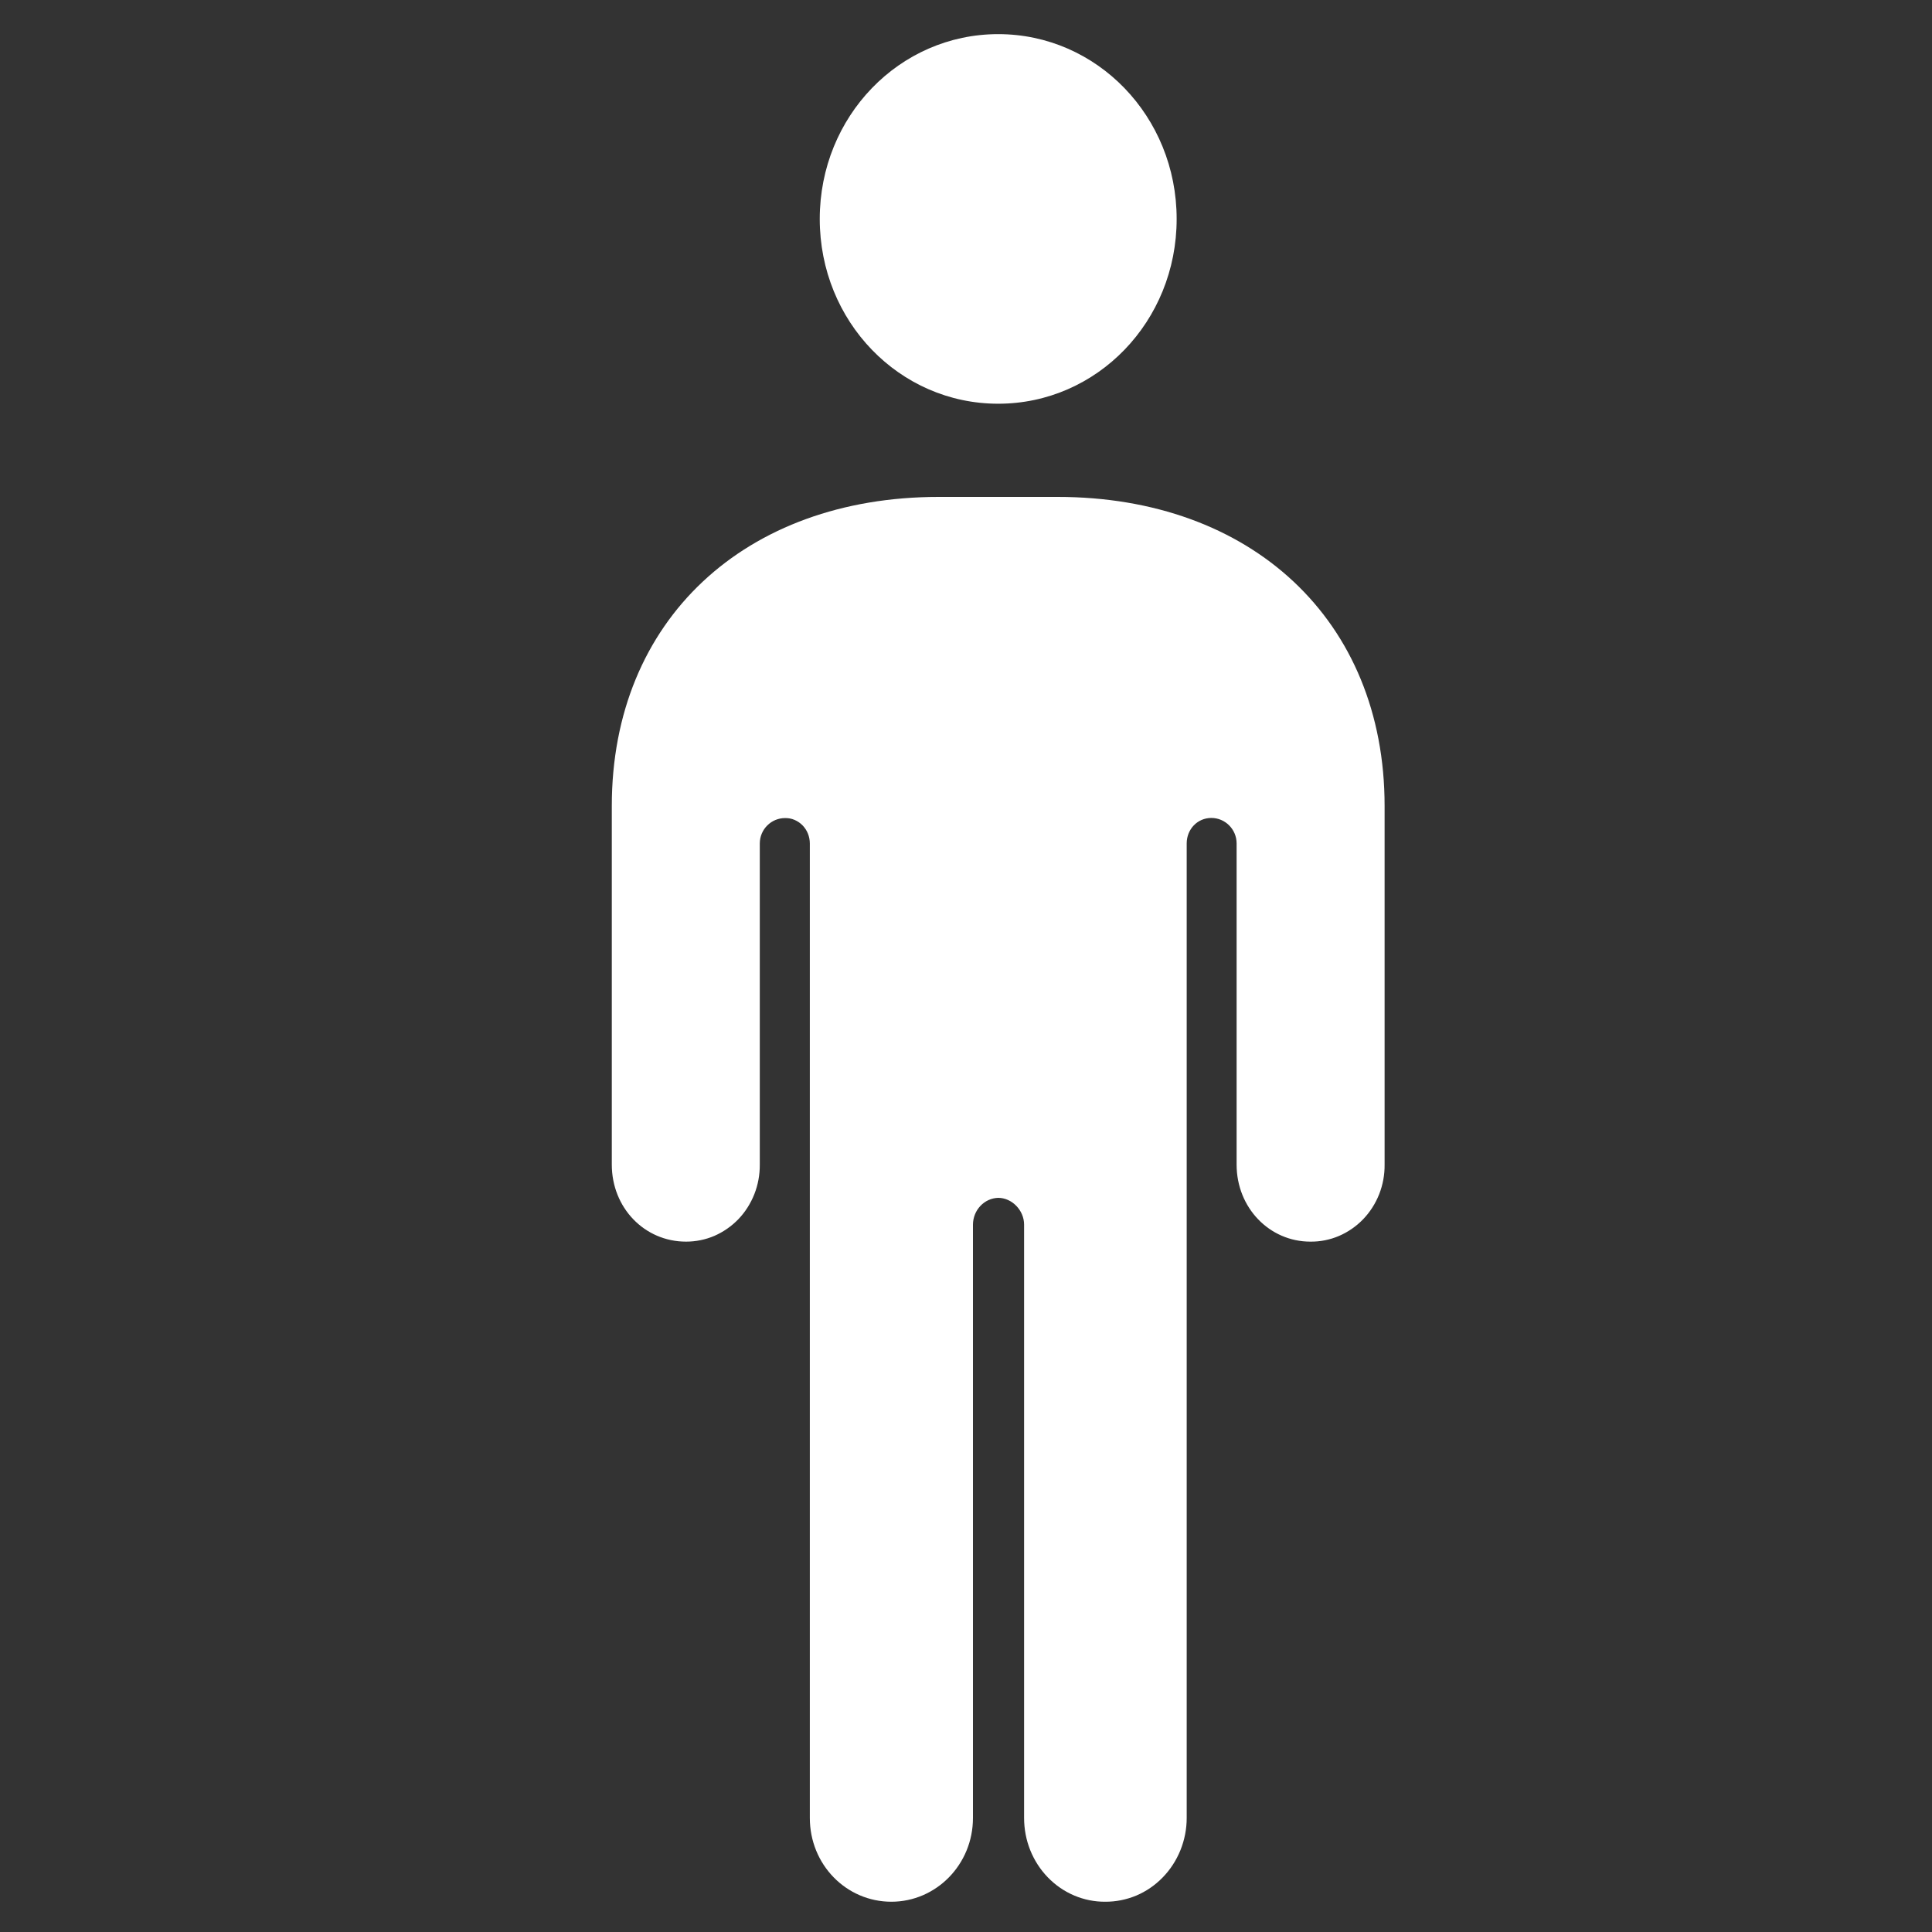 <svg width="30" height="30" viewBox="0 0 30 30" fill="none" xmlns="http://www.w3.org/2000/svg">
<rect x="0" y="0" width="30" height="30" fill="#333333" stroke="none"/>
<path d="M9.5 18.084C9.5 18.753 10.006 19.28 10.653 19.28C10.804 19.28 10.954 19.25 11.094 19.19C11.233 19.129 11.36 19.041 11.467 18.93C11.573 18.819 11.657 18.686 11.714 18.541C11.771 18.396 11.799 18.24 11.798 18.084V13.098C11.798 12.877 11.977 12.703 12.19 12.703C12.241 12.702 12.291 12.711 12.337 12.731C12.384 12.751 12.427 12.78 12.463 12.817C12.498 12.854 12.527 12.897 12.546 12.946C12.565 12.994 12.575 13.046 12.575 13.098V28.229C12.575 28.953 13.14 29.53 13.841 29.53C14.537 29.53 15.108 28.952 15.108 28.229V19.015C15.109 18.907 15.15 18.803 15.223 18.726C15.296 18.648 15.395 18.603 15.5 18.6C15.715 18.6 15.902 18.795 15.902 19.015V28.229C15.902 28.4 15.934 28.57 15.997 28.728C16.06 28.886 16.153 29.03 16.27 29.151C16.387 29.272 16.526 29.368 16.679 29.433C16.832 29.498 16.996 29.531 17.161 29.53C17.327 29.531 17.491 29.498 17.645 29.434C17.798 29.369 17.938 29.273 18.055 29.152C18.173 29.031 18.266 28.887 18.33 28.729C18.394 28.57 18.427 28.4 18.427 28.229V13.097C18.427 12.876 18.594 12.701 18.81 12.701C19.023 12.701 19.202 12.876 19.202 13.097V18.084C19.202 18.753 19.711 19.28 20.347 19.28C20.499 19.282 20.65 19.252 20.791 19.192C20.931 19.132 21.059 19.044 21.166 18.933C21.274 18.821 21.358 18.689 21.416 18.543C21.473 18.397 21.502 18.241 21.5 18.084V12.514C21.5 9.625 19.425 7.716 16.422 7.716H14.576C11.575 7.716 9.5 9.625 9.5 12.514V18.084ZM15.5 6.269C17.035 6.269 18.271 4.991 18.271 3.4C18.271 1.81 17.035 0.53 15.5 0.53C13.965 0.53 12.729 1.81 12.729 3.4C12.729 4.991 13.965 6.269 15.5 6.269Z" fill="white"/>
</svg>
